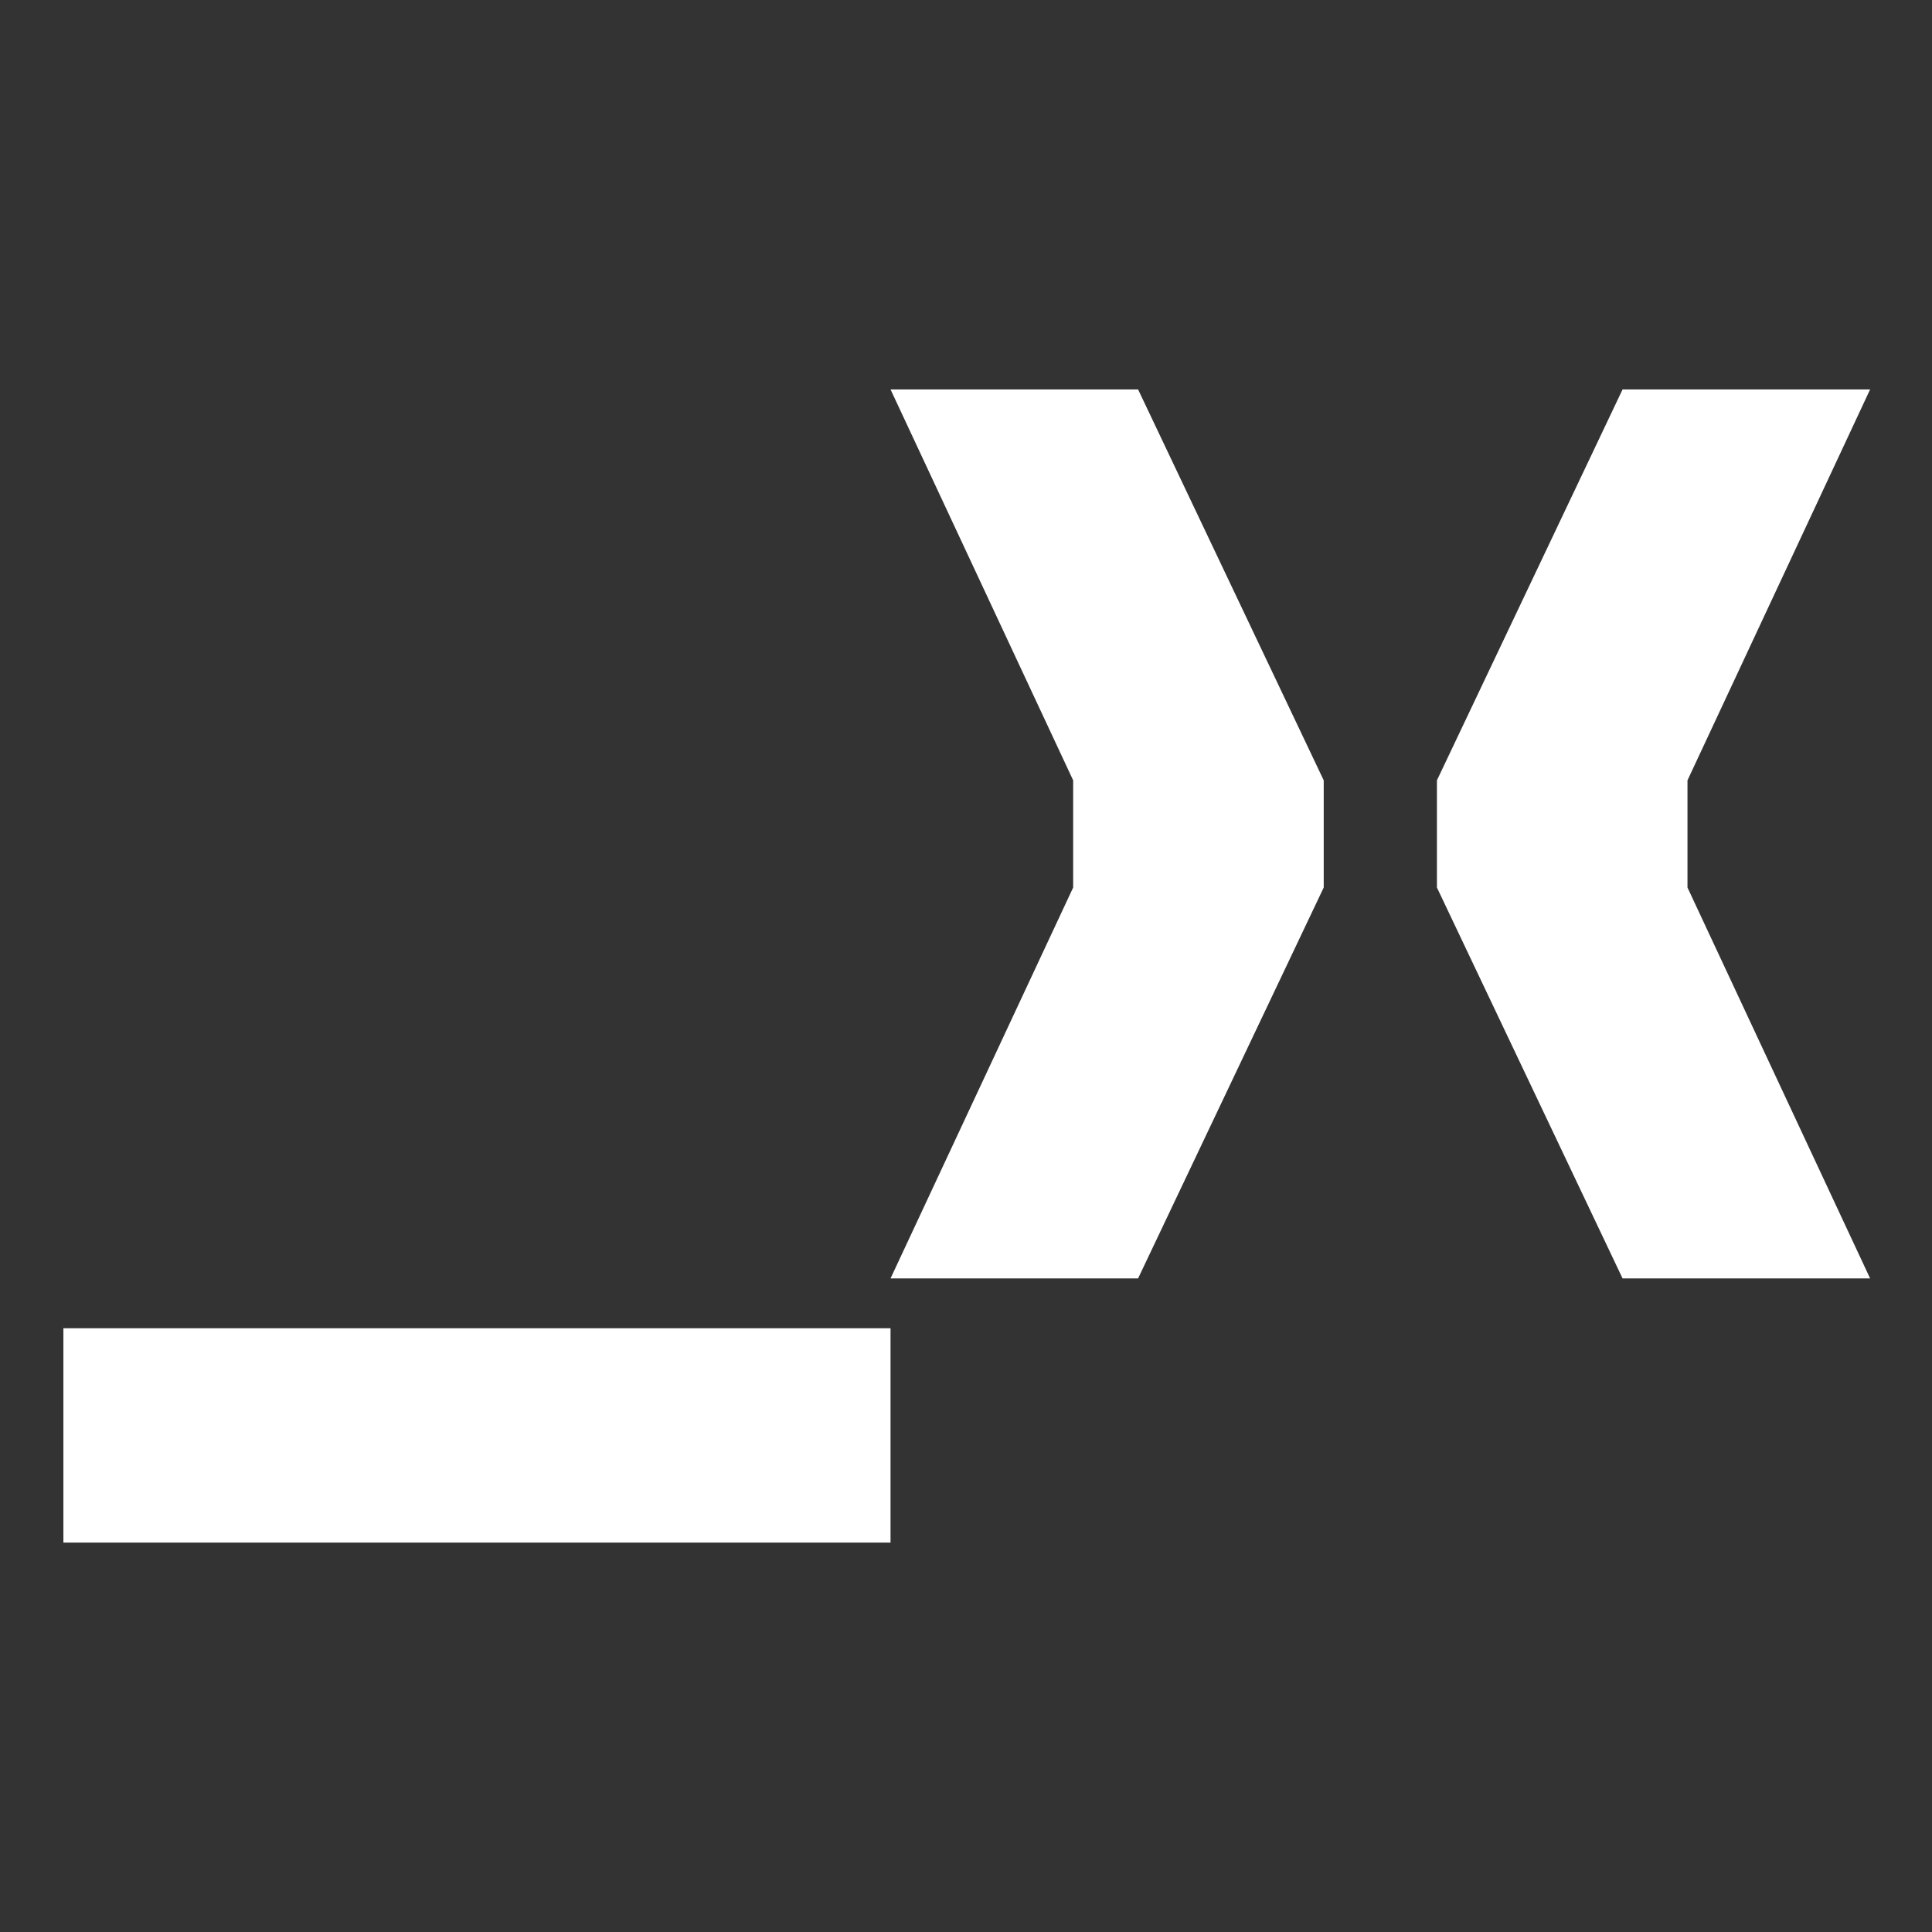 <?xml version="1.0" encoding="UTF-8"?>
<svg xmlns="http://www.w3.org/2000/svg" version="1.1" viewBox="0 0 128 128">
  <rect x="0" y="0" width="128" height="128" fill="#333333" stroke="none"/>
  <defs>
    <style>
      .cls-1 {
        fill: #fff;
      }
    </style>
  </defs>
  <!-- Generator: Adobe Illustrator 28.7.1, SVG Export Plug-In . SVG Version: 1.2.0 Build 142)  -->
  <g>
    <g id="Capa_1">
      <g id="Capa_1-2" data-name="Capa_1">
        <g id="Capa_1-2">
          <rect class="cls-1" x="4.2" y="88" width="54.8" height="14.2"/>
          <path class="cls-1" d="M111.8,58.8l12.1,25.9h-16.4l-12.3-25.9v-7.1l12.3-25.9h16.4l-12.1,25.9v7.1Z"/>
          <path class="cls-1" d="M71.1,58.8l-12.1,25.9h16.4l12.3-25.9v-7.1l-12.3-25.9h-16.4l12.1,25.9v7.1Z"/>
        </g>
      </g>
    </g>
  </g>
</svg>